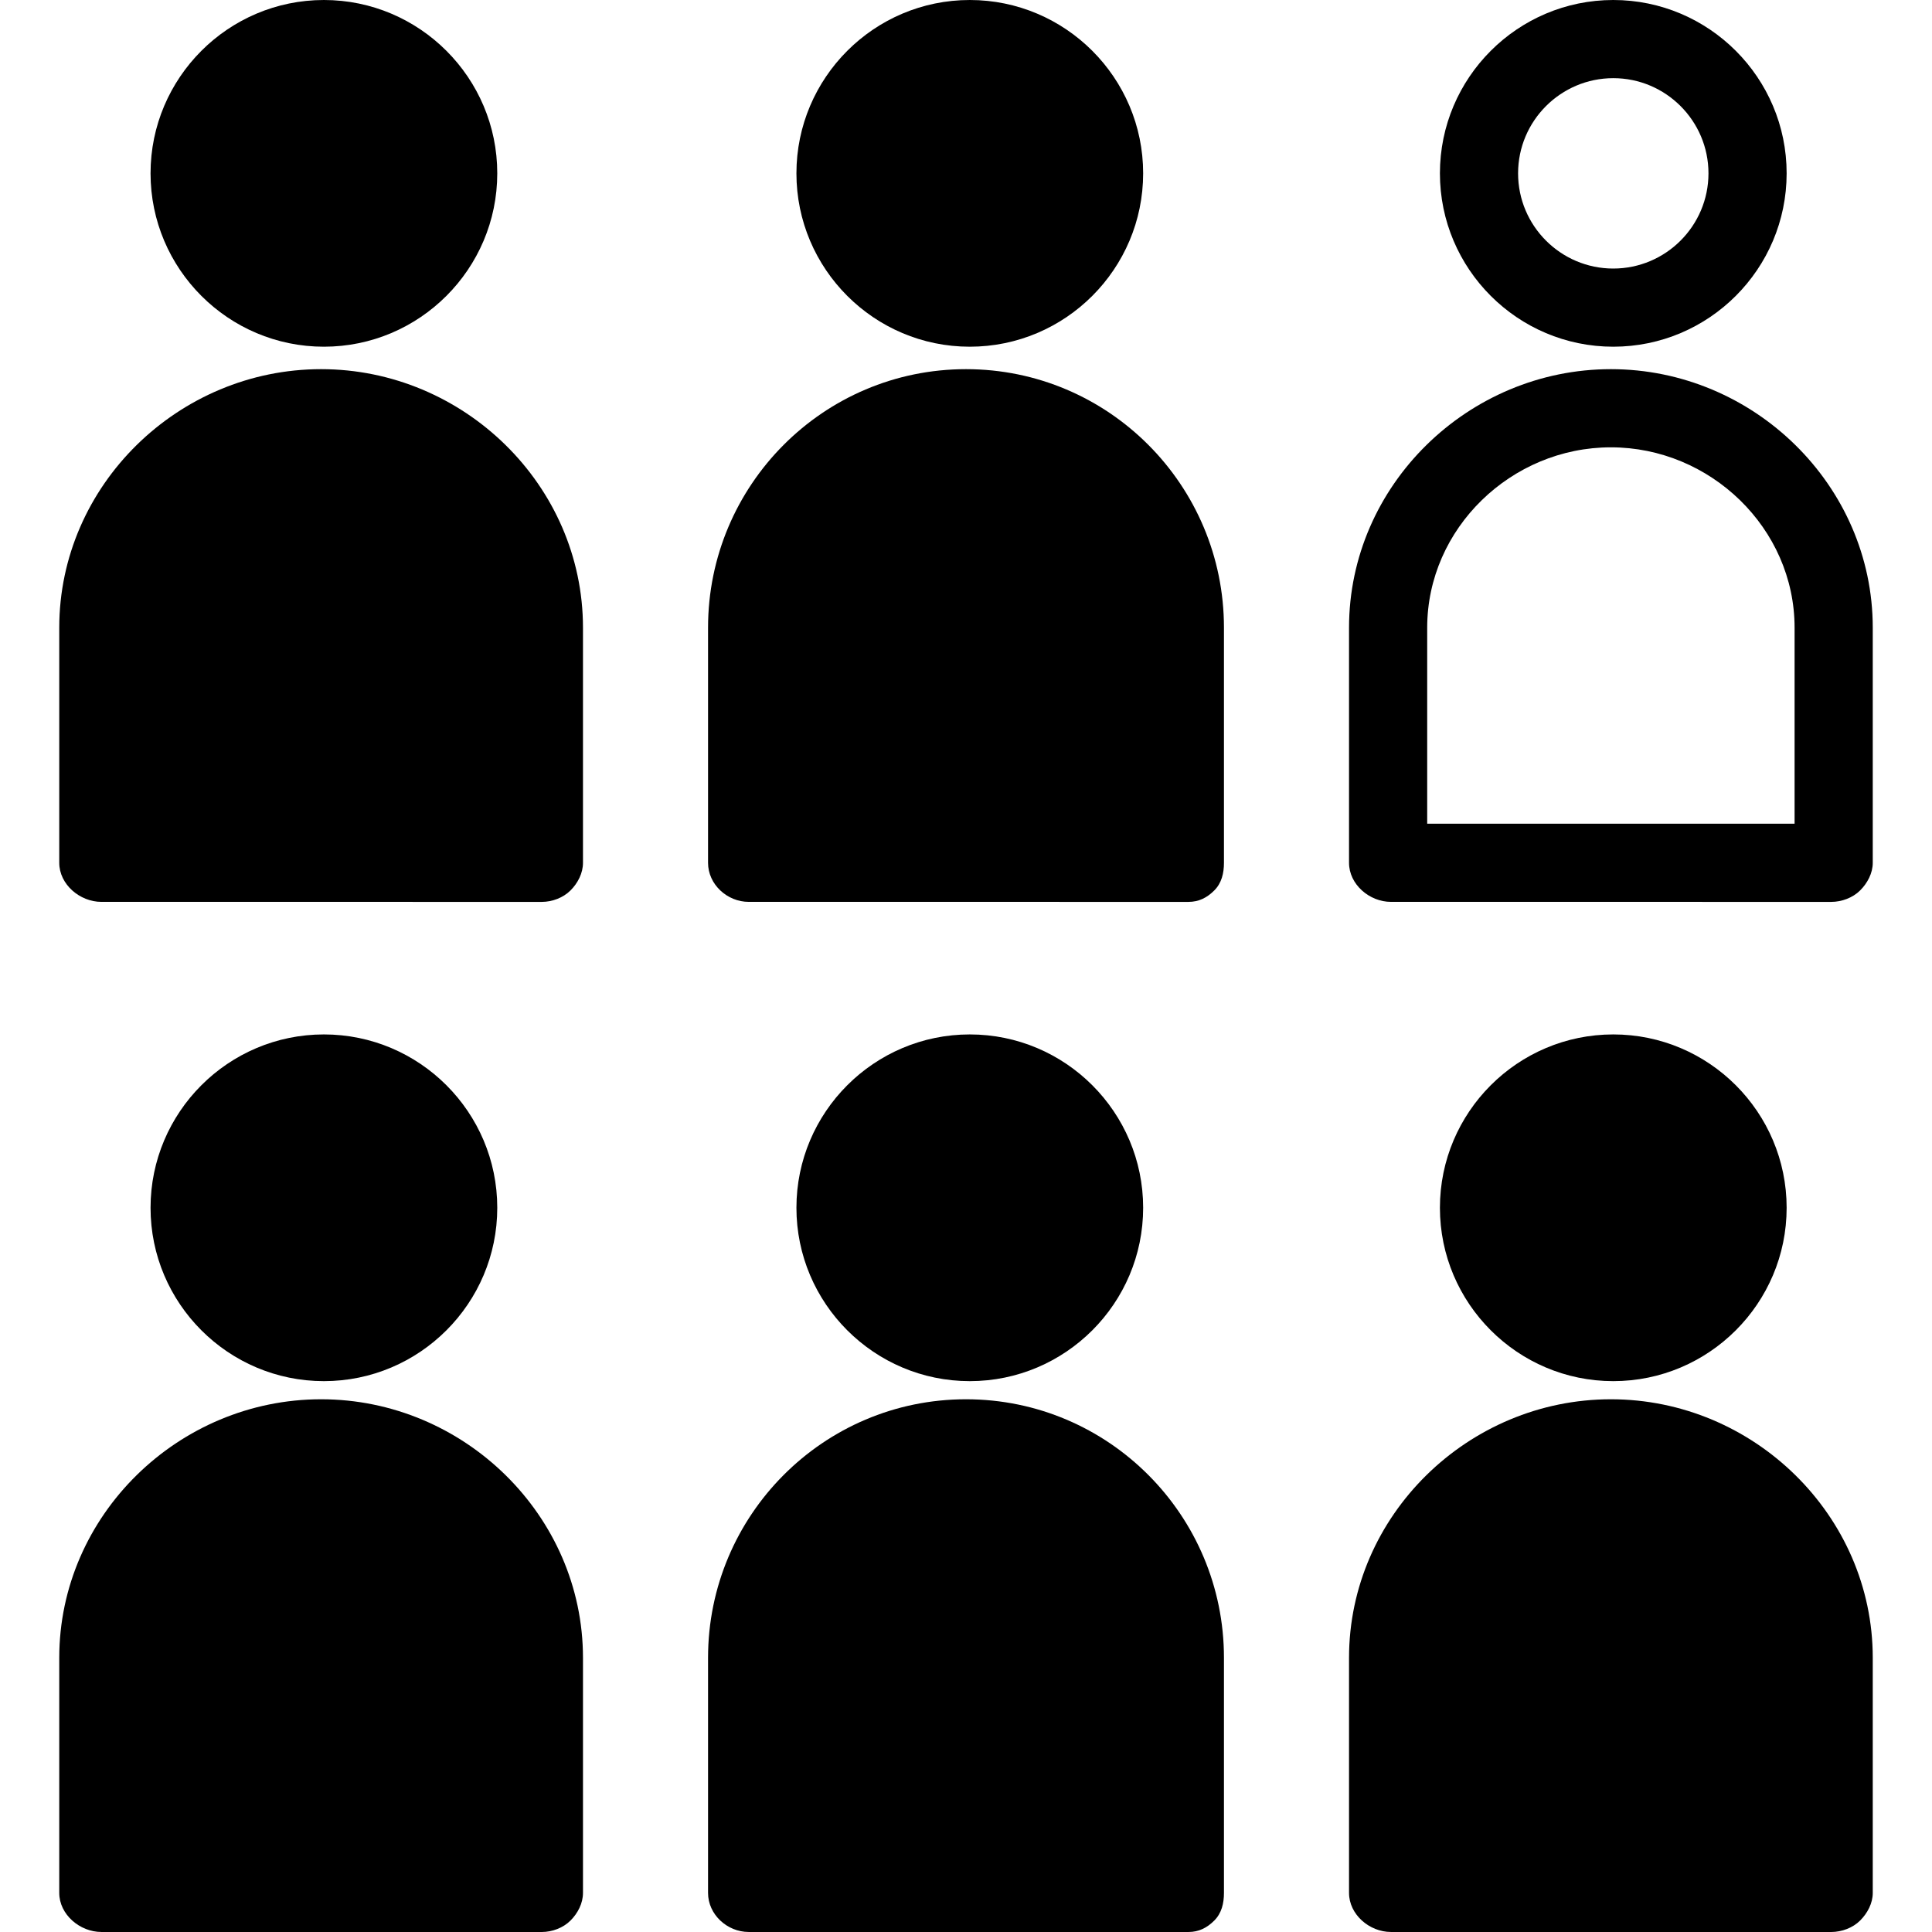 <?xml version="1.0" encoding="iso-8859-1"?>
<!-- Uploaded to: SVG Repo, www.svgrepo.com, Generator: SVG Repo Mixer Tools -->
<!DOCTYPE svg PUBLIC "-//W3C//DTD SVG 1.1//EN" "http://www.w3.org/Graphics/SVG/1.1/DTD/svg11.dtd">
<svg fill="#000000" height="800px" width="800px" version="1.1" id="Capa_1" xmlns="http://www.w3.org/2000/svg" xmlns:xlink="http://www.w3.org/1999/xlink" 
	 viewBox="0 0 247.159 247.159" xml:space="preserve">
<g>
	<path d="M41.081,179.007c-18.237,0-33.501,14.838-33.501,33.076v30.074c0,2.762,2.629,5,5.391,5l56.344,0.002
		c1.326,0,2.731-0.526,3.668-1.465c0.938-0.938,1.597-2.209,1.597-3.535v-30.076C74.58,193.845,59.317,179.007,41.081,179.007z"/>
	<path d="M41.438,176.688c12.229-0.001,22.177-9.95,22.177-22.179c0-12.228-9.949-22.176-22.178-22.176s-22.178,9.948-22.178,22.176
		C19.259,166.738,29.208,176.688,41.438,176.688L41.438,176.688z"/>
	<path d="M123.581,179.007c-18.237,0-33.001,14.838-33.001,33.076v30.074c0,2.762,2.443,5,5.205,5l56.251,0.002
		c1.326,0,2.369-0.526,3.307-1.465c0.939-0.938,1.237-2.209,1.237-3.535v-30.076C156.58,193.845,141.817,179.007,123.581,179.007z"
		/>
	<path d="M124.065,176.688c12.229-0.001,22.177-9.95,22.177-22.179c0-12.228-9.949-22.176-22.178-22.176
		c-12.228,0-22.178,9.948-22.178,22.176C101.886,166.738,111.835,176.688,124.065,176.688
		C124.064,176.688,124.064,176.688,124.065,176.688z"/>
	<path d="M206.081,179.007c-18.237,0-33.501,14.838-33.501,33.076v30.074c0,2.762,2.603,5,5.365,5l56.331,0.002
		c1.326,0,2.75-0.526,3.688-1.465c0.939-0.938,1.616-2.209,1.616-3.535v-30.076C239.58,193.845,224.317,179.007,206.081,179.007z"/>
	<path d="M206.386,176.688c12.229-0.001,22.177-9.95,22.177-22.179c0-12.228-9.949-22.176-22.178-22.176
		c-12.229,0-22.178,9.948-22.178,22.176C184.208,166.738,194.157,176.688,206.386,176.688
		C206.385,176.688,206.385,176.688,206.386,176.688z"/>
	<path d="M41.081,47.226c-18.237,0-33.501,14.838-33.501,33.076v30.074c0,2.762,2.629,5,5.391,5l56.344,0.002
		c1.326,0,2.731-0.526,3.668-1.465c0.938-0.938,1.597-2.209,1.597-3.535V80.302C74.58,62.063,59.317,47.226,41.081,47.226z"/>
	<path d="M41.437,44.354L41.437,44.354c12.229-0.001,22.178-9.95,22.178-22.179C63.615,9.948,53.665,0,41.437,0
		S19.259,9.948,19.259,22.176C19.259,34.405,29.208,44.354,41.437,44.354z"/>
	<path d="M123.581,47.226c-18.237,0-33.001,14.838-33.001,33.076v30.074c0,2.762,2.443,5,5.205,5l56.251,0.002
		c1.326,0,2.369-0.526,3.307-1.465c0.939-0.938,1.237-2.209,1.237-3.535V80.302C156.58,62.063,141.817,47.226,123.581,47.226z"/>
	<path d="M124.064,44.354C124.064,44.354,124.064,44.354,124.064,44.354c12.229-0.001,22.178-9.95,22.178-22.179
		C146.242,9.948,136.292,0,124.064,0c-12.228,0-22.178,9.948-22.178,22.176C101.886,34.405,111.835,44.354,124.064,44.354z"/>
	<path d="M206.081,47.226c-18.237,0-33.501,14.838-33.501,33.076v30.074c0,2.762,2.603,5,5.365,5l56.331,0.002
		c1.326,0,2.75-0.526,3.688-1.465c0.939-0.938,1.616-2.209,1.616-3.535V80.302C239.58,62.063,224.317,47.226,206.081,47.226z
		 M229.58,105.378l-47-0.002V80.302c0-12.725,10.777-23.076,23.501-23.076c12.723,0,23.499,10.352,23.499,23.076V105.378z"/>
	<path d="M206.385,44.354C206.385,44.354,206.385,44.354,206.385,44.354c12.229-0.001,22.178-9.95,22.178-22.179
		C228.563,9.948,218.614,0,206.385,0c-12.229,0-22.178,9.948-22.178,22.176C184.208,34.405,194.157,44.354,206.385,44.354z
		 M206.385,10c6.715,0,12.178,5.462,12.178,12.176c0,6.715-5.463,12.178-12.178,12.179c-6.715,0-12.178-5.463-12.178-12.179
		C194.208,15.462,199.67,10,206.385,10z"/>
</g>
</svg>